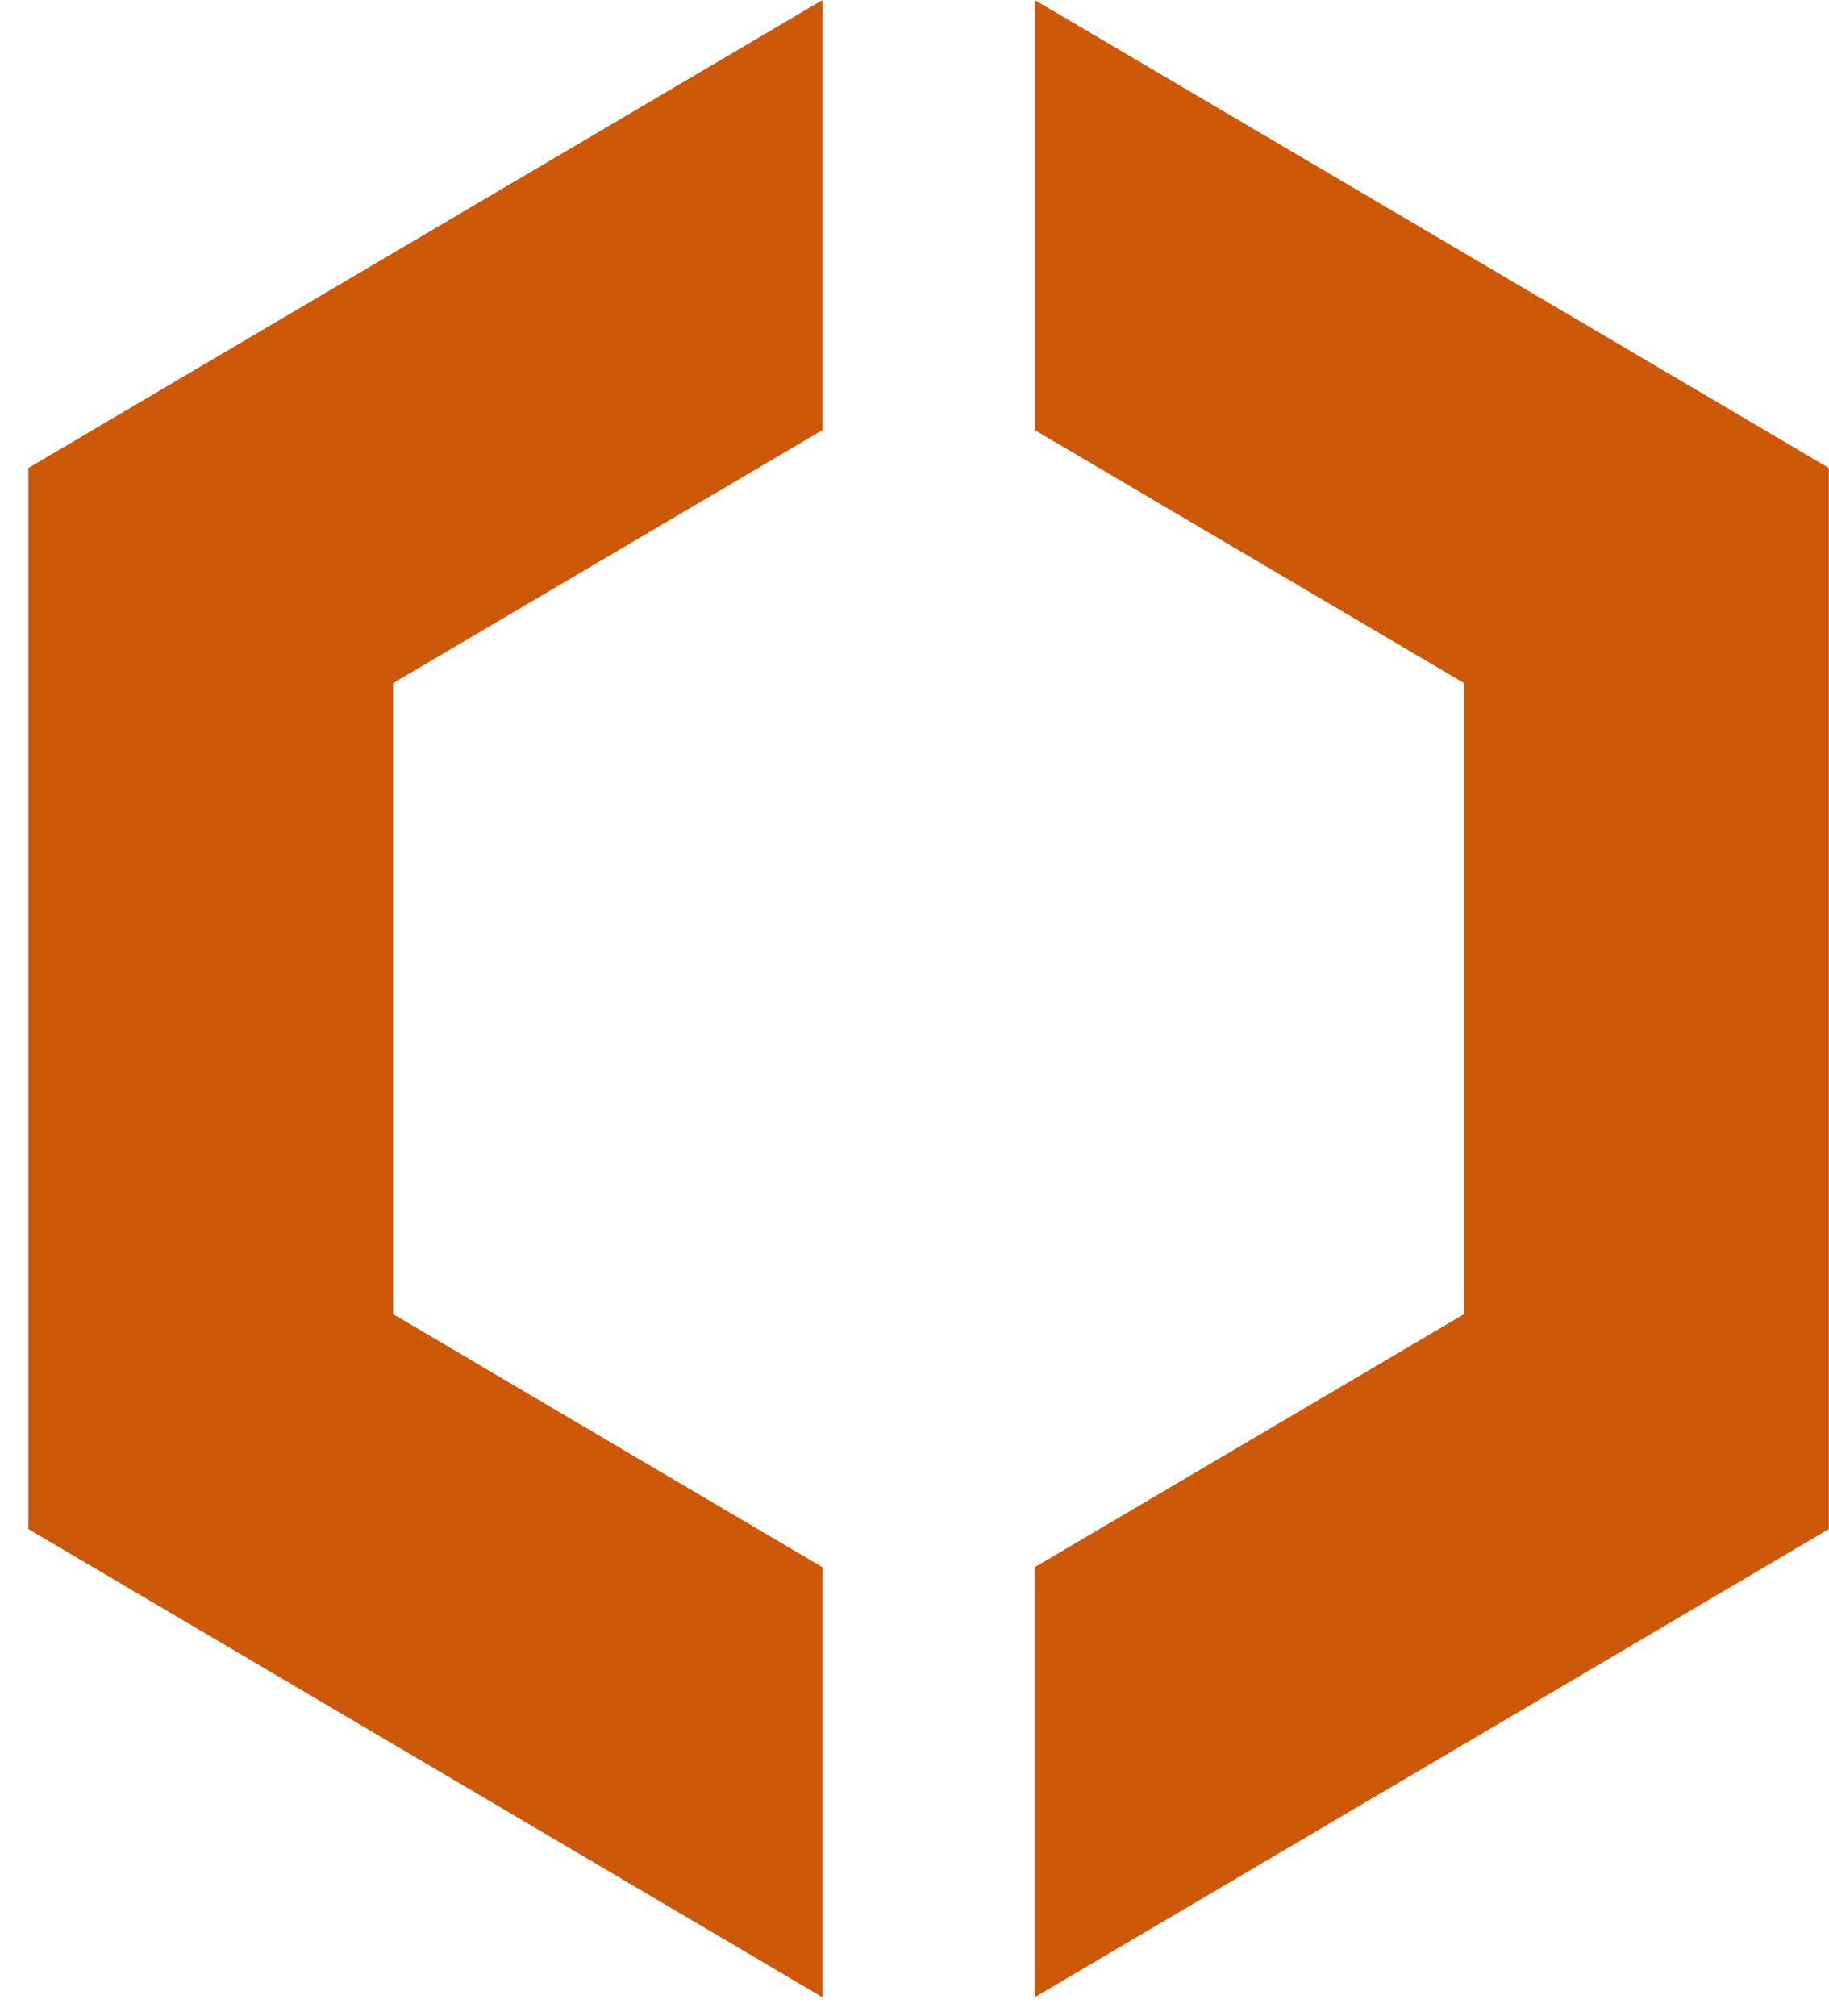 <svg width="49" height="54" viewBox="0 0 49 54" fill="none" xmlns="http://www.w3.org/2000/svg">
<path d="M27.721 0V11.518L39.224 18.296V35.199L27.719 41.978V53.496L48.996 40.955V12.534L27.721 0ZM22.035 11.518V0L0.76 12.534V40.955L22.035 53.496V41.978L10.532 35.199V18.296L22.035 11.518Z" fill="#CD5808"/>
</svg>
